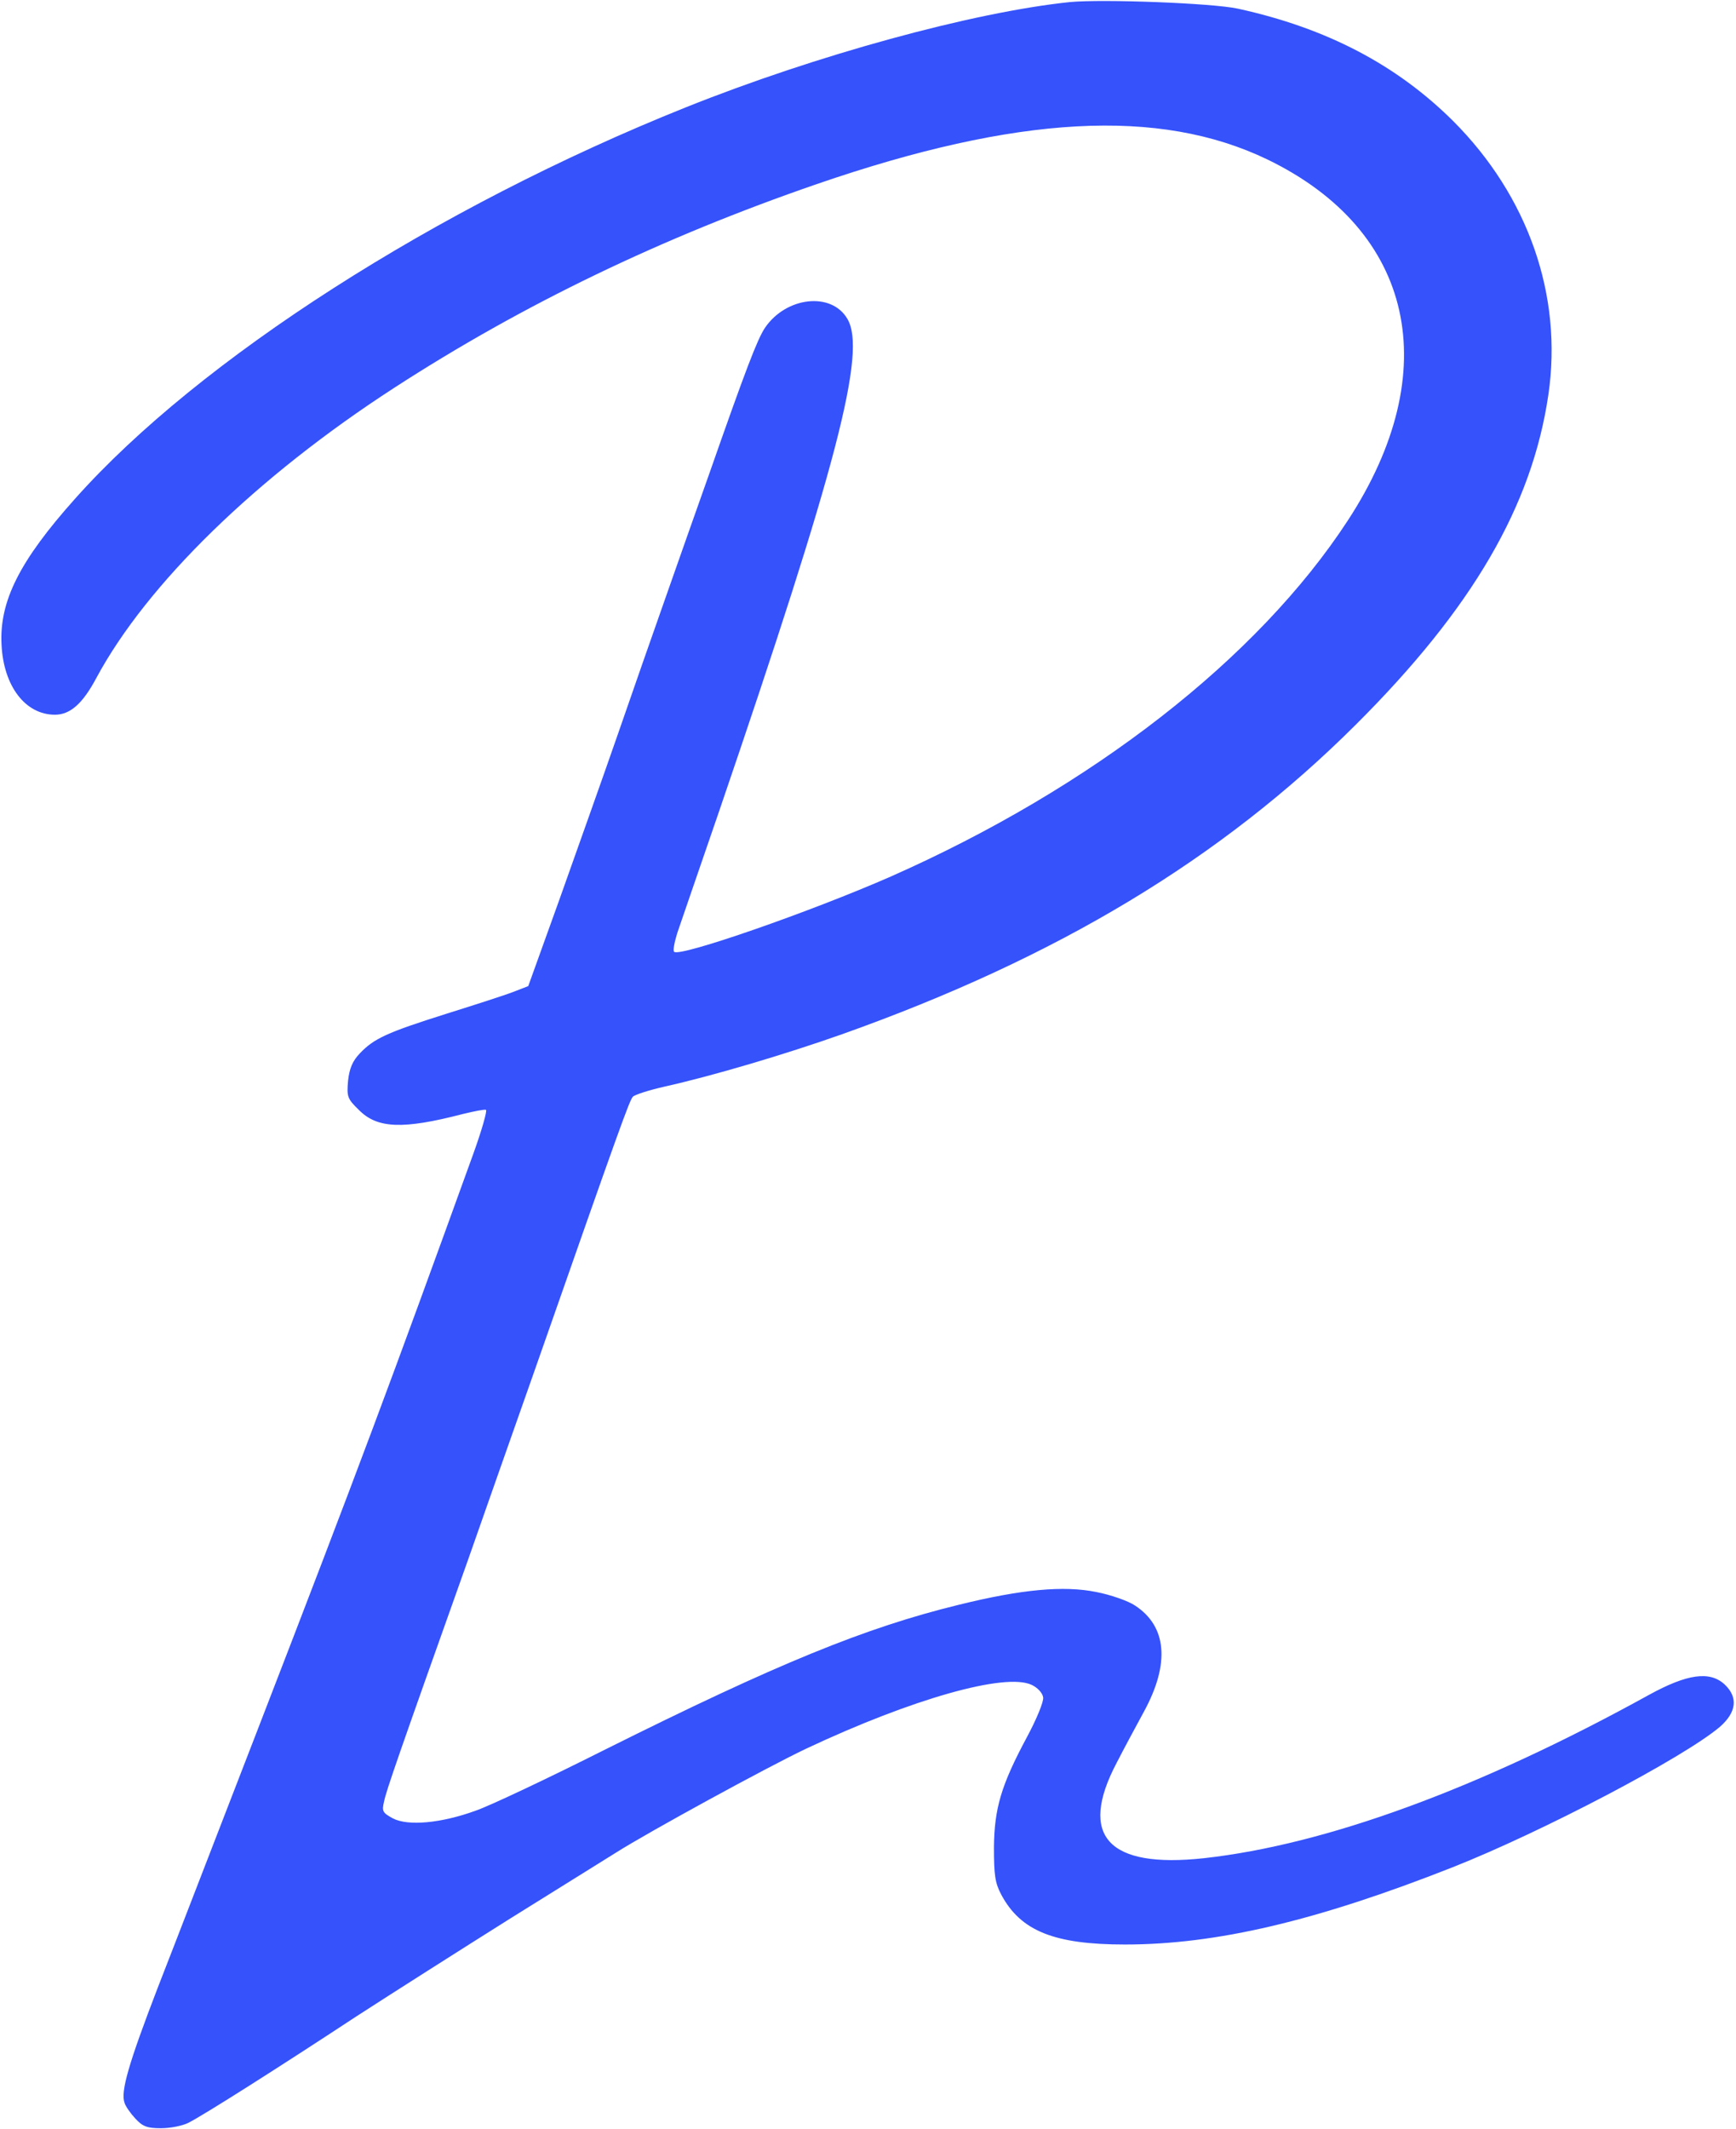 <svg width="668" height="819" viewBox="0 0 668 819" fill="none" xmlns="http://www.w3.org/2000/svg">
<path d="M411.667 0.8C374.467 4.667 314.067 21.2 263.8 41.333C167.933 79.733 76.733 138.133 28.867 191.867C7.533 215.733 -0.333 231.333 0.6 248.133C1.4 264 9.8 274.933 21.133 274.933C27 274.933 31.8 270.667 37 260.933C56.467 224.667 98.733 183.467 151.667 149.2C201.267 117.067 254.733 91.333 314.333 70.8C391.4 44.267 446.067 41.333 487.667 61.333C544.2 88.667 556.2 142.8 518.6 200.267C483.933 253.333 420.2 302.933 342.733 337.2C312.067 350.667 261.533 368.267 259.4 366.133C258.867 365.733 259.533 362.4 260.6 358.933C261.8 355.467 269 334.4 276.733 312C322.2 178.933 333.533 135.2 326.067 122.667C319.933 112.133 302.467 114.133 294.333 126.133C291.4 130.533 286.867 142.4 273 182C268.067 195.867 260.467 217.467 256.067 230C251.667 242.4 243.4 266.133 237.667 282.667C231.933 299.2 221.8 327.6 215.267 346L203.267 379.333L197.4 381.6C194.333 382.8 182.733 386.533 171.667 390C148.867 397.2 143.933 399.467 138.467 405.2C135.667 408.133 134.467 410.933 133.933 415.733C133.4 421.867 133.667 422.667 138.067 426.933C145.133 434.133 155 434.533 178.067 428.533C182.467 427.467 186.467 426.667 187 426.933C187.533 427.2 185.4 434.8 182.067 444C150.733 530.667 137.667 565.733 99.667 664C84.467 703.2 67 748.533 60.733 764.533C49.4 794 46.333 804.667 47.933 808.933C48.333 810.267 50.2 812.933 52.067 814.933C54.867 818 56.6 818.667 61.933 818.667C65.533 818.667 70.333 817.733 72.6 816.533C78.6 813.467 107.4 795.2 137 775.733C151 766.667 177.667 749.733 196.333 738C215 726.4 233.4 714.933 237 712.667C249.4 704.8 295.267 679.733 310.2 672.667C351 653.467 386.867 643.333 397 648.133C399.267 649.2 401.133 651.2 401.4 652.933C401.667 654.533 398.867 661.333 395.133 668.267C385.267 686.667 382.6 695.6 382.467 710.667C382.467 721.2 382.867 724.267 385.267 728.8C392.733 742.8 405.667 748 432.867 748C468.067 748 506.6 738.933 559 718.267C593.4 704.667 647.8 676.133 661.8 664.267C668.2 658.667 668.867 652.933 663.667 648C657.933 642.667 649.267 643.867 634.467 652C569 688.133 510.2 709.6 463.267 714.8C426.333 718.8 414.867 706.267 429.667 678.133C432.333 672.933 437.133 664 440.333 658.133C450.2 639.867 449 625.6 436.733 617.6C434.2 615.867 427.4 613.467 421.8 612.4C409.4 609.867 393.133 611.333 368.867 617.333C332.867 626.133 299 640 233 672.933C211 684 188.467 694.667 183 696.533C169.8 701.333 157 702.533 151.133 699.467C147.267 697.333 146.867 696.8 147.8 692.933C148.6 688.933 152.867 676.533 180.2 599.733C185.933 583.333 197.4 550.8 205.667 527.333C238.867 432.533 242.2 423.333 243.533 421.867C244.333 421.067 249.8 419.333 255.667 418C274.2 413.867 302.067 405.6 323.933 397.867C406.867 368.4 469.933 330.4 521.8 278.667C566.467 234.133 589.533 194.667 595.8 151.867C601.4 113.733 588.067 75.467 559.133 46.533C537.4 24.933 510.467 10.8 476.333 3.333C466.6 1.2 424.333 -0.4 411.667 0.8Z" fill="#3552FB"/>
</svg>
